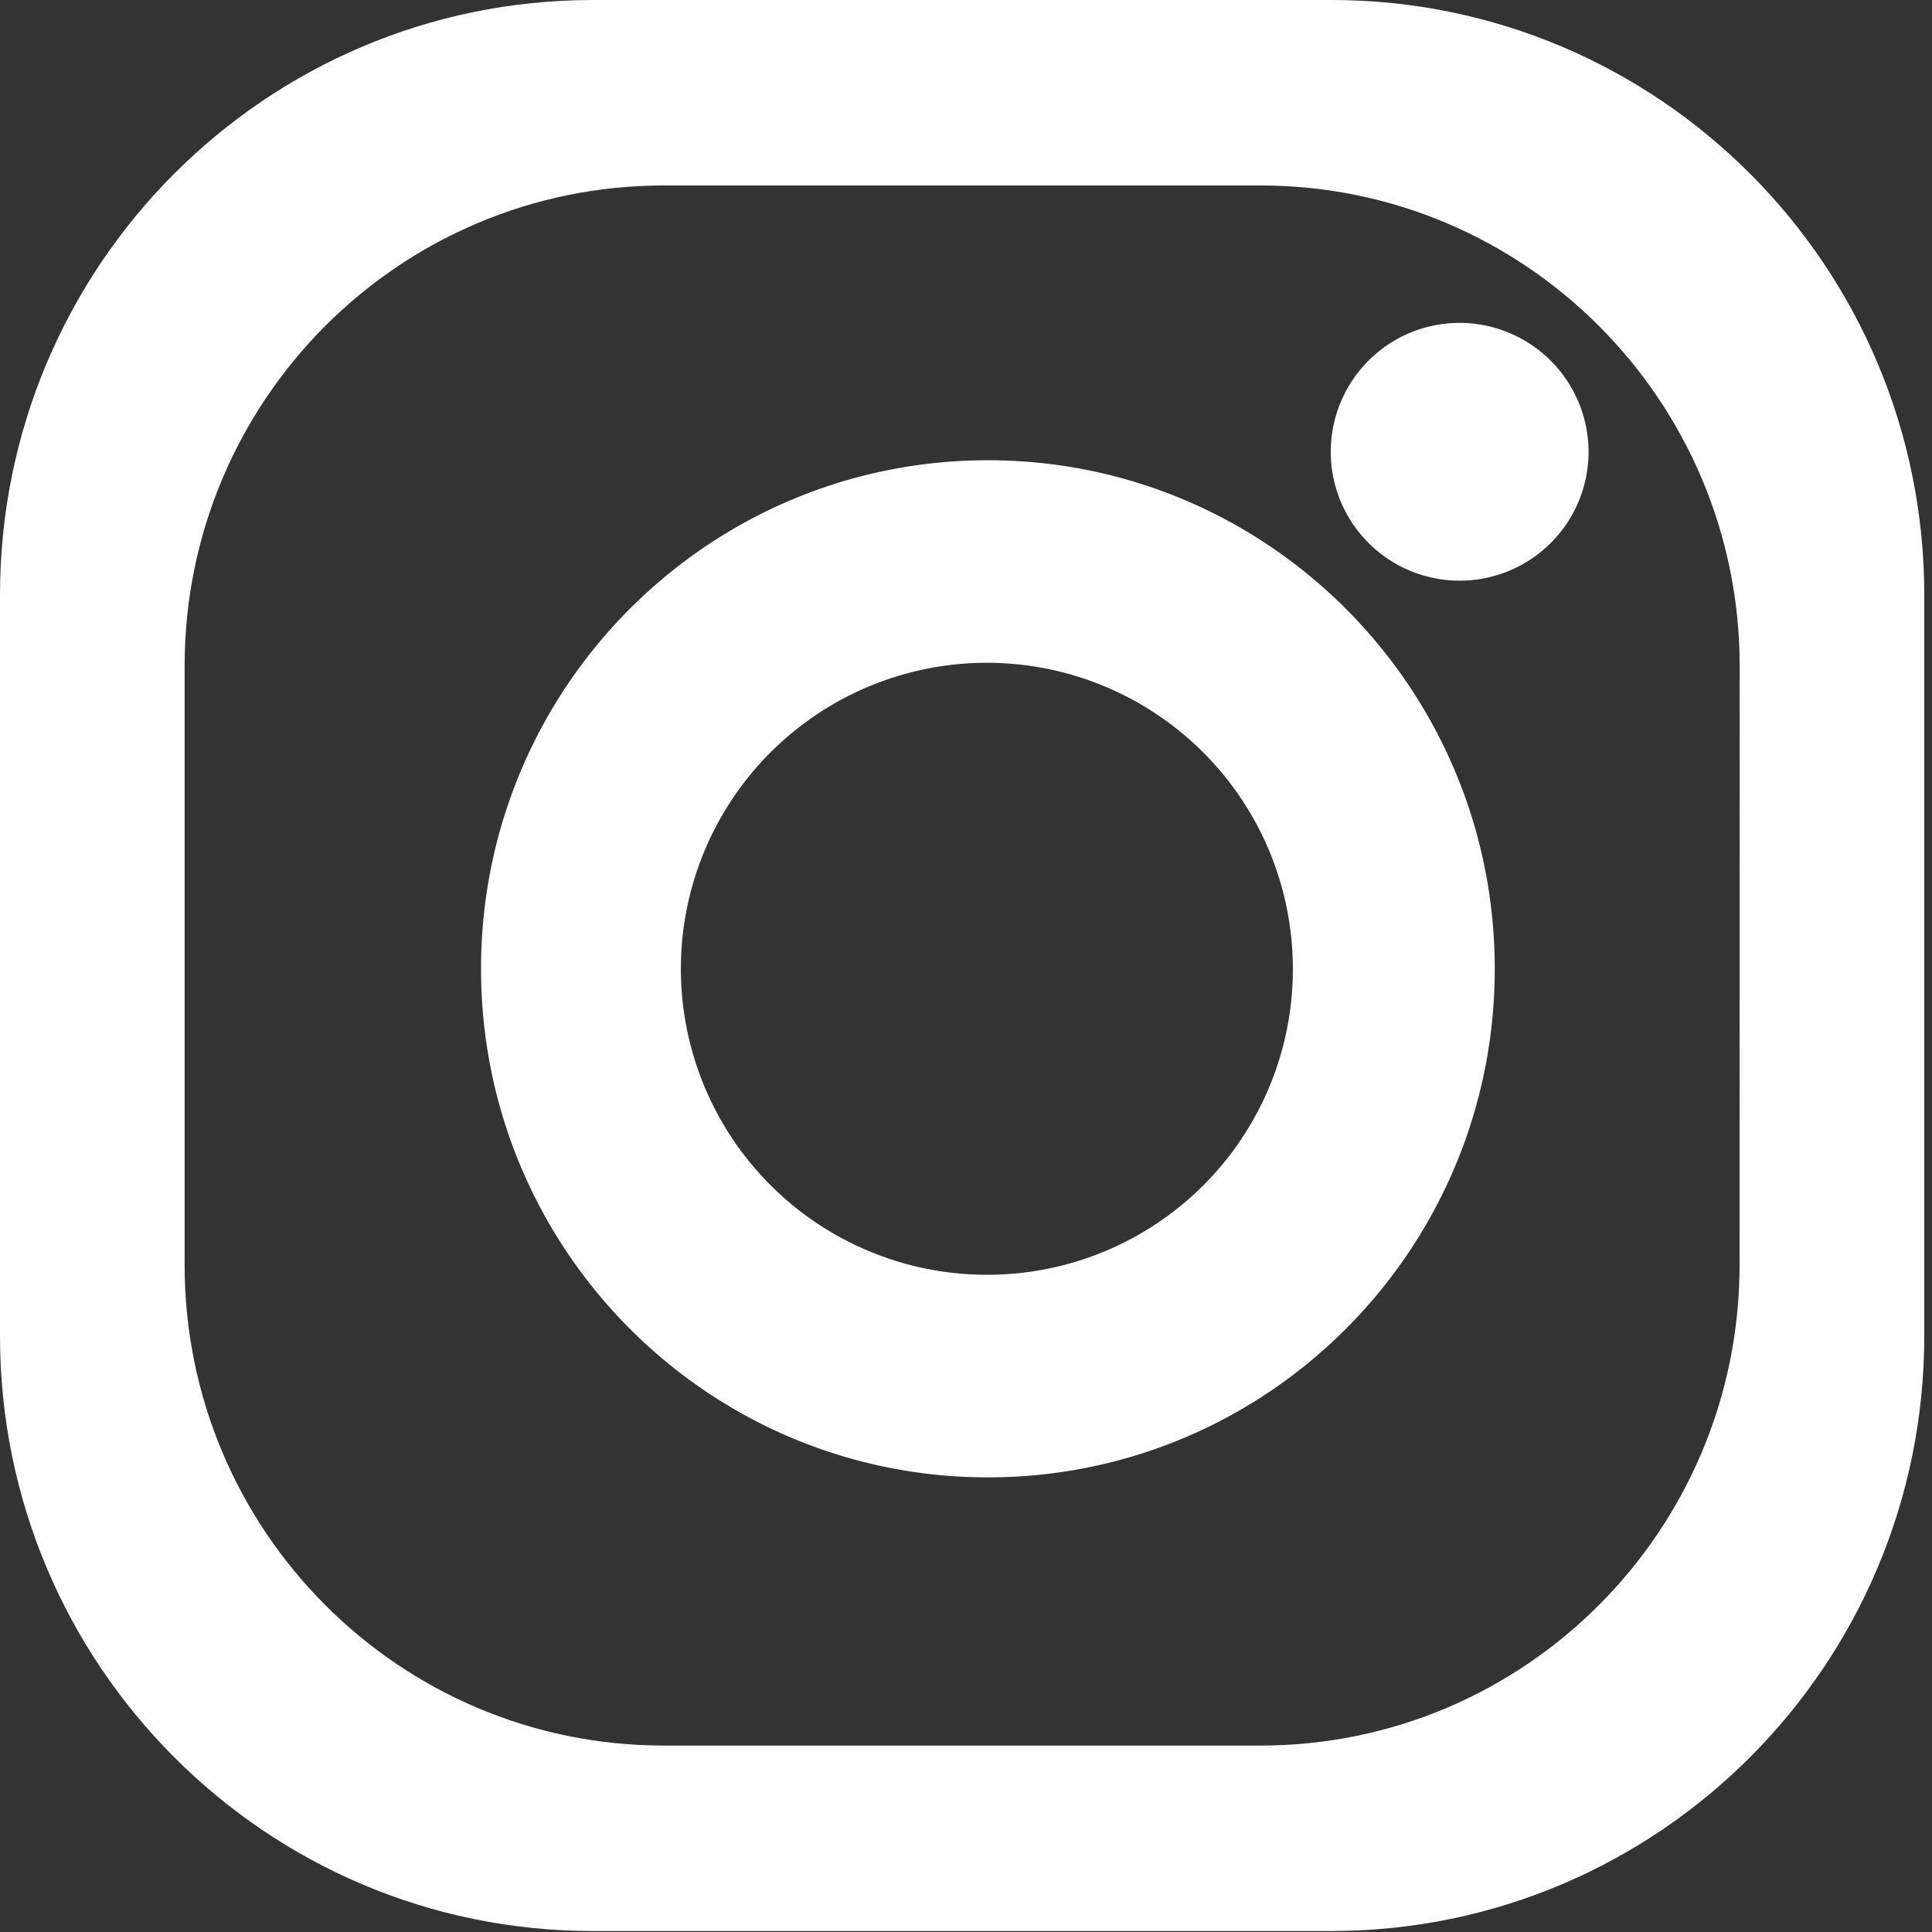 <svg xmlns="http://www.w3.org/2000/svg" id="ICONS" viewBox="0 0 500 500">
  <rect x="0" y="0" width="500" height="500" fill="#333333" stroke="none"/>
  <defs>
    <style>
      .cls-1 {
        fill: #fff
      }
    </style>
  </defs>
  <path
    d="M344.56 0H153.44C68.69 0 0 68.93 0 154v191.75c0 85 68.69 154 153.44 154h191.12c84.75-.05 153.44-68.98 153.44-154V154C498 68.93 429.31 0 344.56 0ZM450.2 327.34c0 68.73-55.53 124.41-124 124.41H171.78c-68.48 0-124-55.68-124-124.41v-155C47.79 103.68 103.3 48 171.78 48h154.45c68.44 0 124 55.73 124 124.41Z"
    class="cls-1" />
  <path
    d="M255.68 119.11c-72.47 0-131.19 58.91-131.19 131.61s58.72 131.62 131.19 131.62 131.16-58.95 131.16-131.62-58.73-131.61-131.16-131.61Zm0 210.8a79.19 79.19 0 1 1 78.91-79.19 79.06 79.06 0 0 1-78.91 79.19ZM411.12 117.05a33.36 33.36 0 1 1-33.36-33.49 33.43 33.43 0 0 1 33.36 33.49Z"
    class="cls-1" />
</svg>
